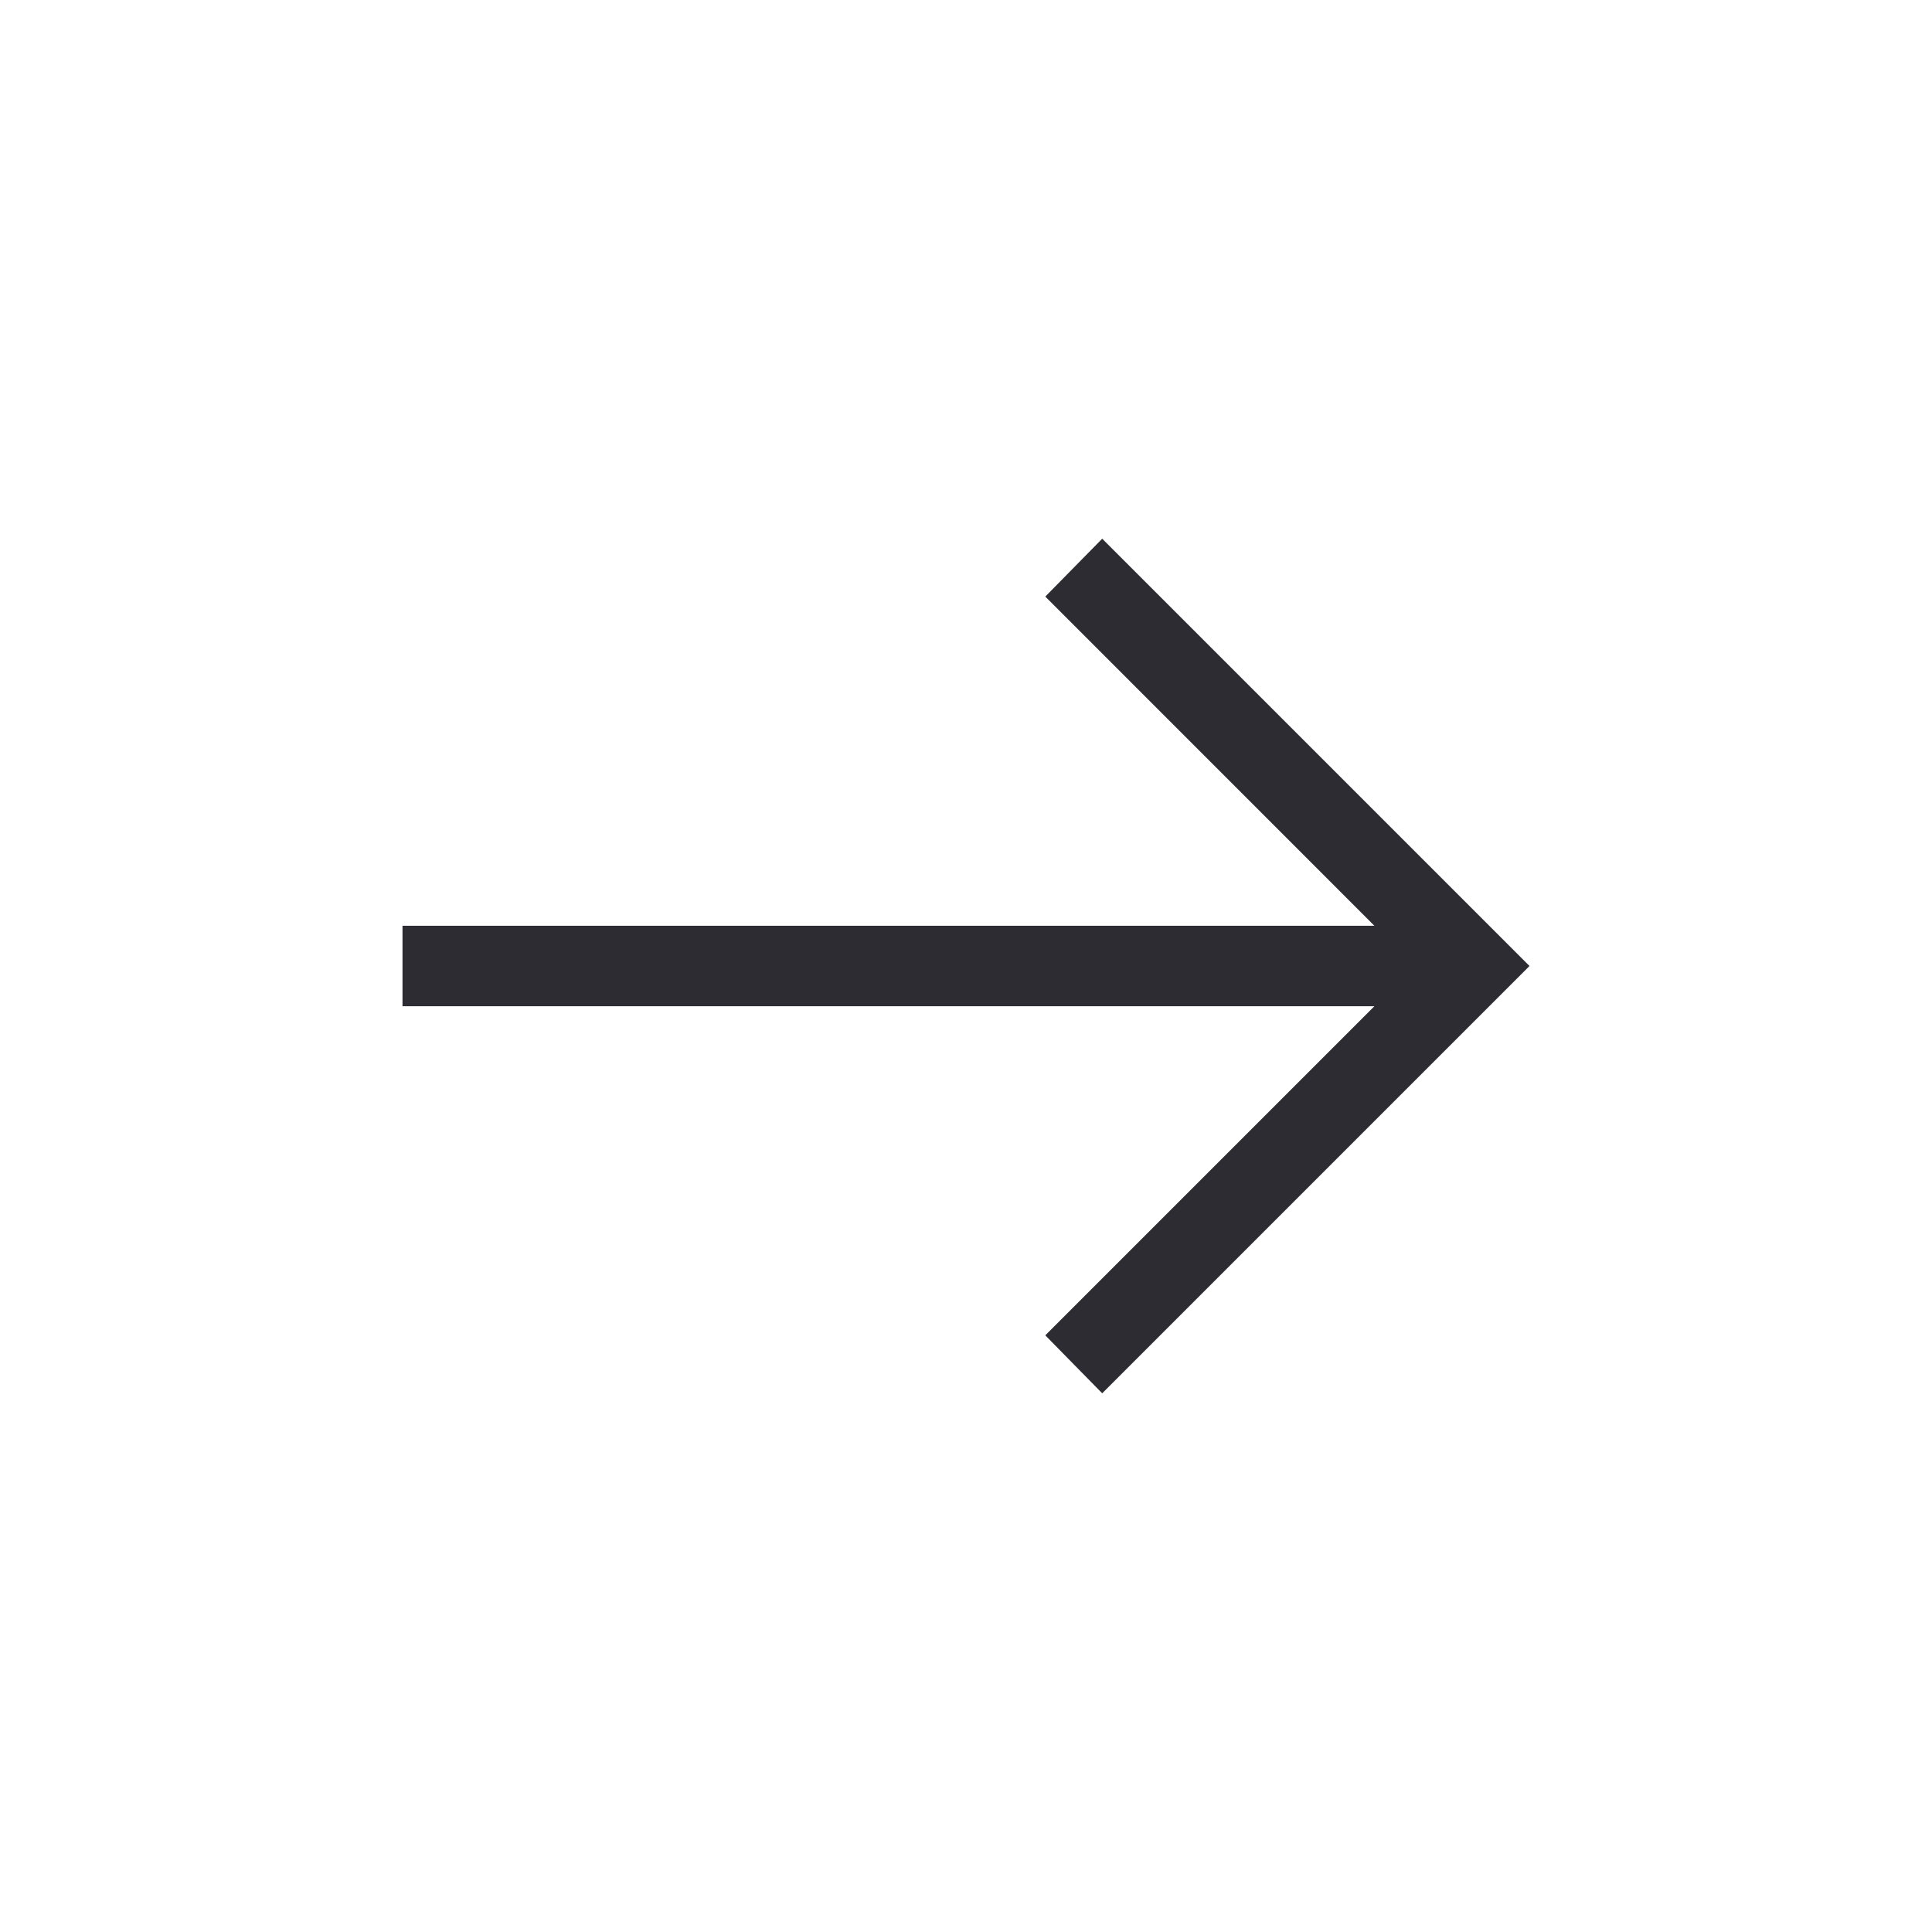 <svg width="24" height="24" viewBox="0 0 24 24" fill="none" xmlns="http://www.w3.org/2000/svg">
<mask id="mask0_615_1180" style="mask-type:alpha" maskUnits="userSpaceOnUse" x="0" y="0" width="24" height="24">
<rect width="24" height="24" fill="#D9D9D9"/>
</mask>
<g mask="url(#mask0_615_1180)">
<path d="M13.692 17.308L12.985 16.588L17.073 12.5H5V11.5H17.073L12.985 7.411L13.692 6.692L19 12L13.692 17.308Z" fill="#2D2C32"/>
</g>
</svg>
